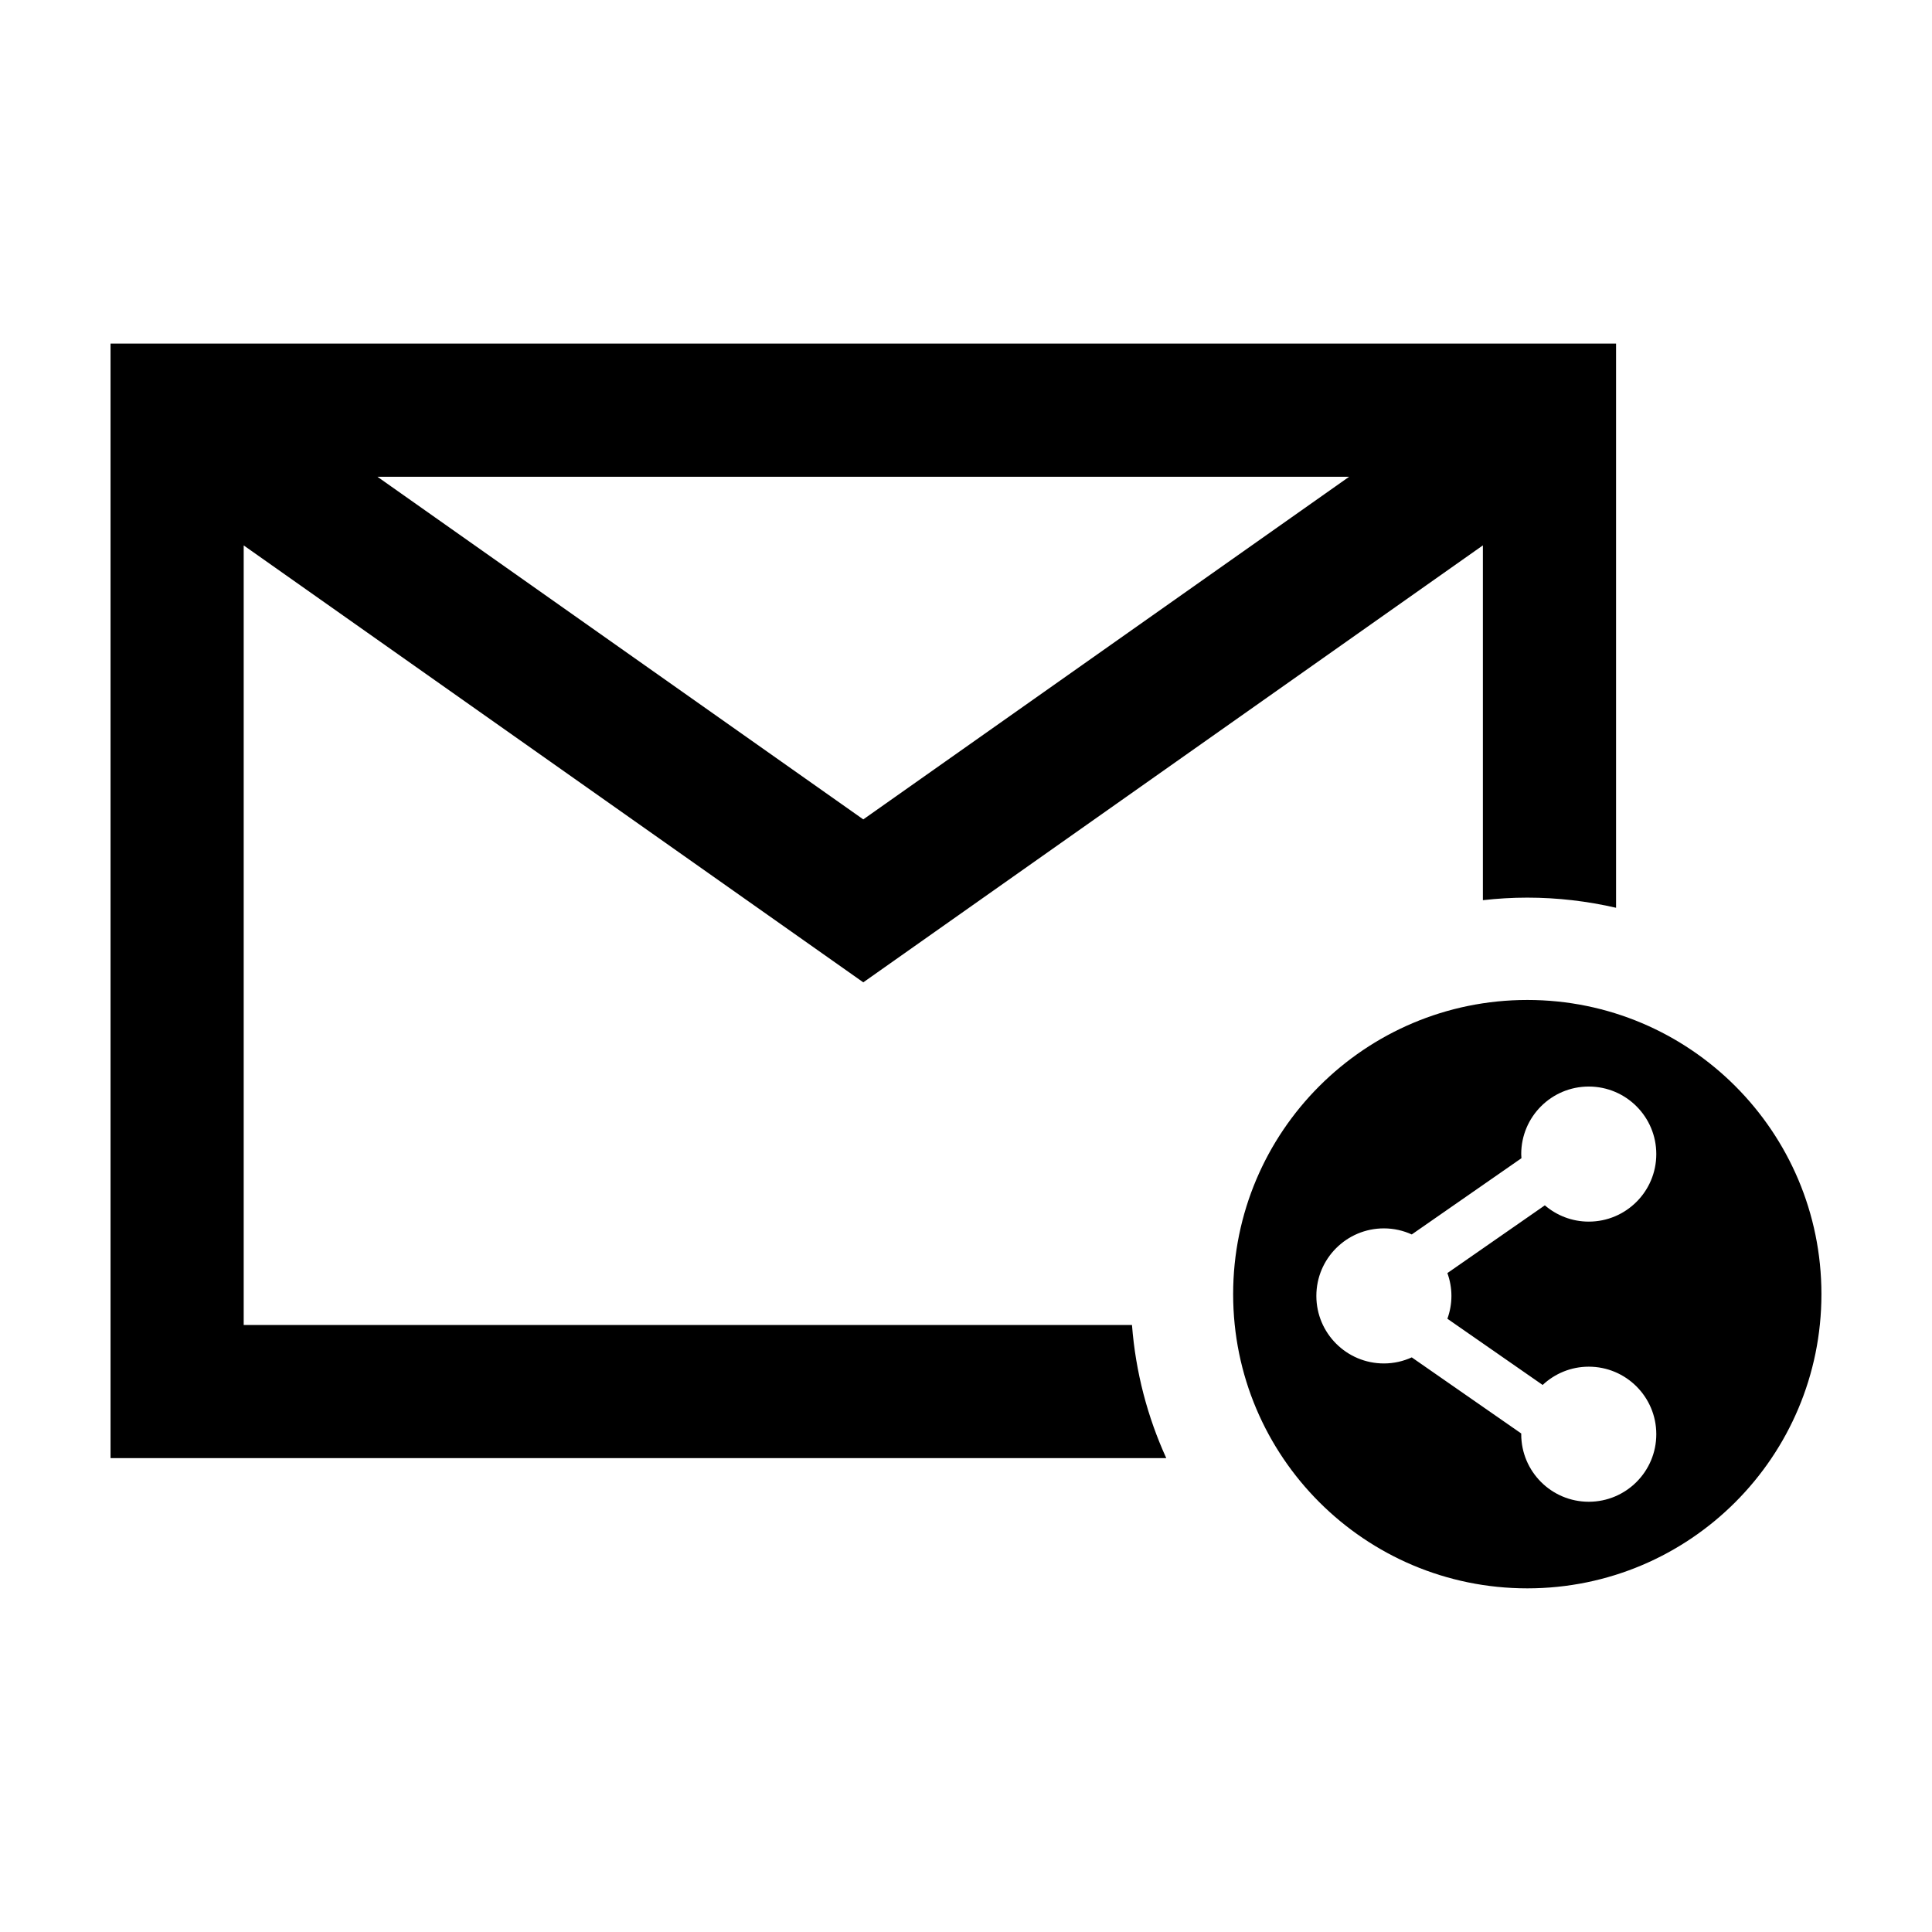<?xml version="1.0" encoding="UTF-8"?>
<!-- The Best Svg Icon site in the world: iconSvg.co, Visit us! https://iconsvg.co -->
<svg fill="#000000" width="800px" height="800px" version="1.1" viewBox="144 144 512 512" xmlns="http://www.w3.org/2000/svg">
 <g>
  <path d="m443.99 495.13h-235.41v-206.59l164.2 115.79 164.2-115.8v94.027c3.863-0.434 7.781-0.676 11.762-0.676 8.09 0 15.961 0.949 23.531 2.688v-149.51h-398.98v295.36h279.78c-4.969-10.898-8.125-22.789-9.086-35.289zm57.539-224.78-128.75 90.797-128.75-90.797z"/>
  <path d="m548.76 409c-43.055 0-77.965 34.91-77.965 77.965s34.91 77.965 77.965 77.965c43.055 0 77.938-34.91 77.938-77.965s-34.883-77.965-77.938-77.965zm-20.117 78.43c0 2.129-0.391 4.16-1.07 6.051l25.246 17.547c3.199-2.996 7.488-4.844 12.219-4.844 9.887 0 17.898 8.016 17.898 17.898 0 9.887-8.016 17.898-17.898 17.898-9.887 0-17.898-8.016-17.898-17.898 0-0.066 0.008-0.129 0.008-0.191l-29.016-20.172c-2.254 1.023-4.75 1.609-7.387 1.609-9.887 0-17.898-8.016-17.898-17.898 0-9.887 8.016-17.898 17.898-17.898 2.637 0 5.133 0.586 7.387 1.609l29.062-20.203c-0.023-0.363-0.055-0.727-0.055-1.094 0-9.887 8.016-17.898 17.898-17.898 9.887 0 17.898 8.016 17.898 17.898 0 9.887-8.016 17.898-17.898 17.898-4.449 0-8.508-1.633-11.637-4.316l-25.828 17.953c0.68 1.895 1.07 3.926 1.07 6.051z"/>
 </g>
</svg>